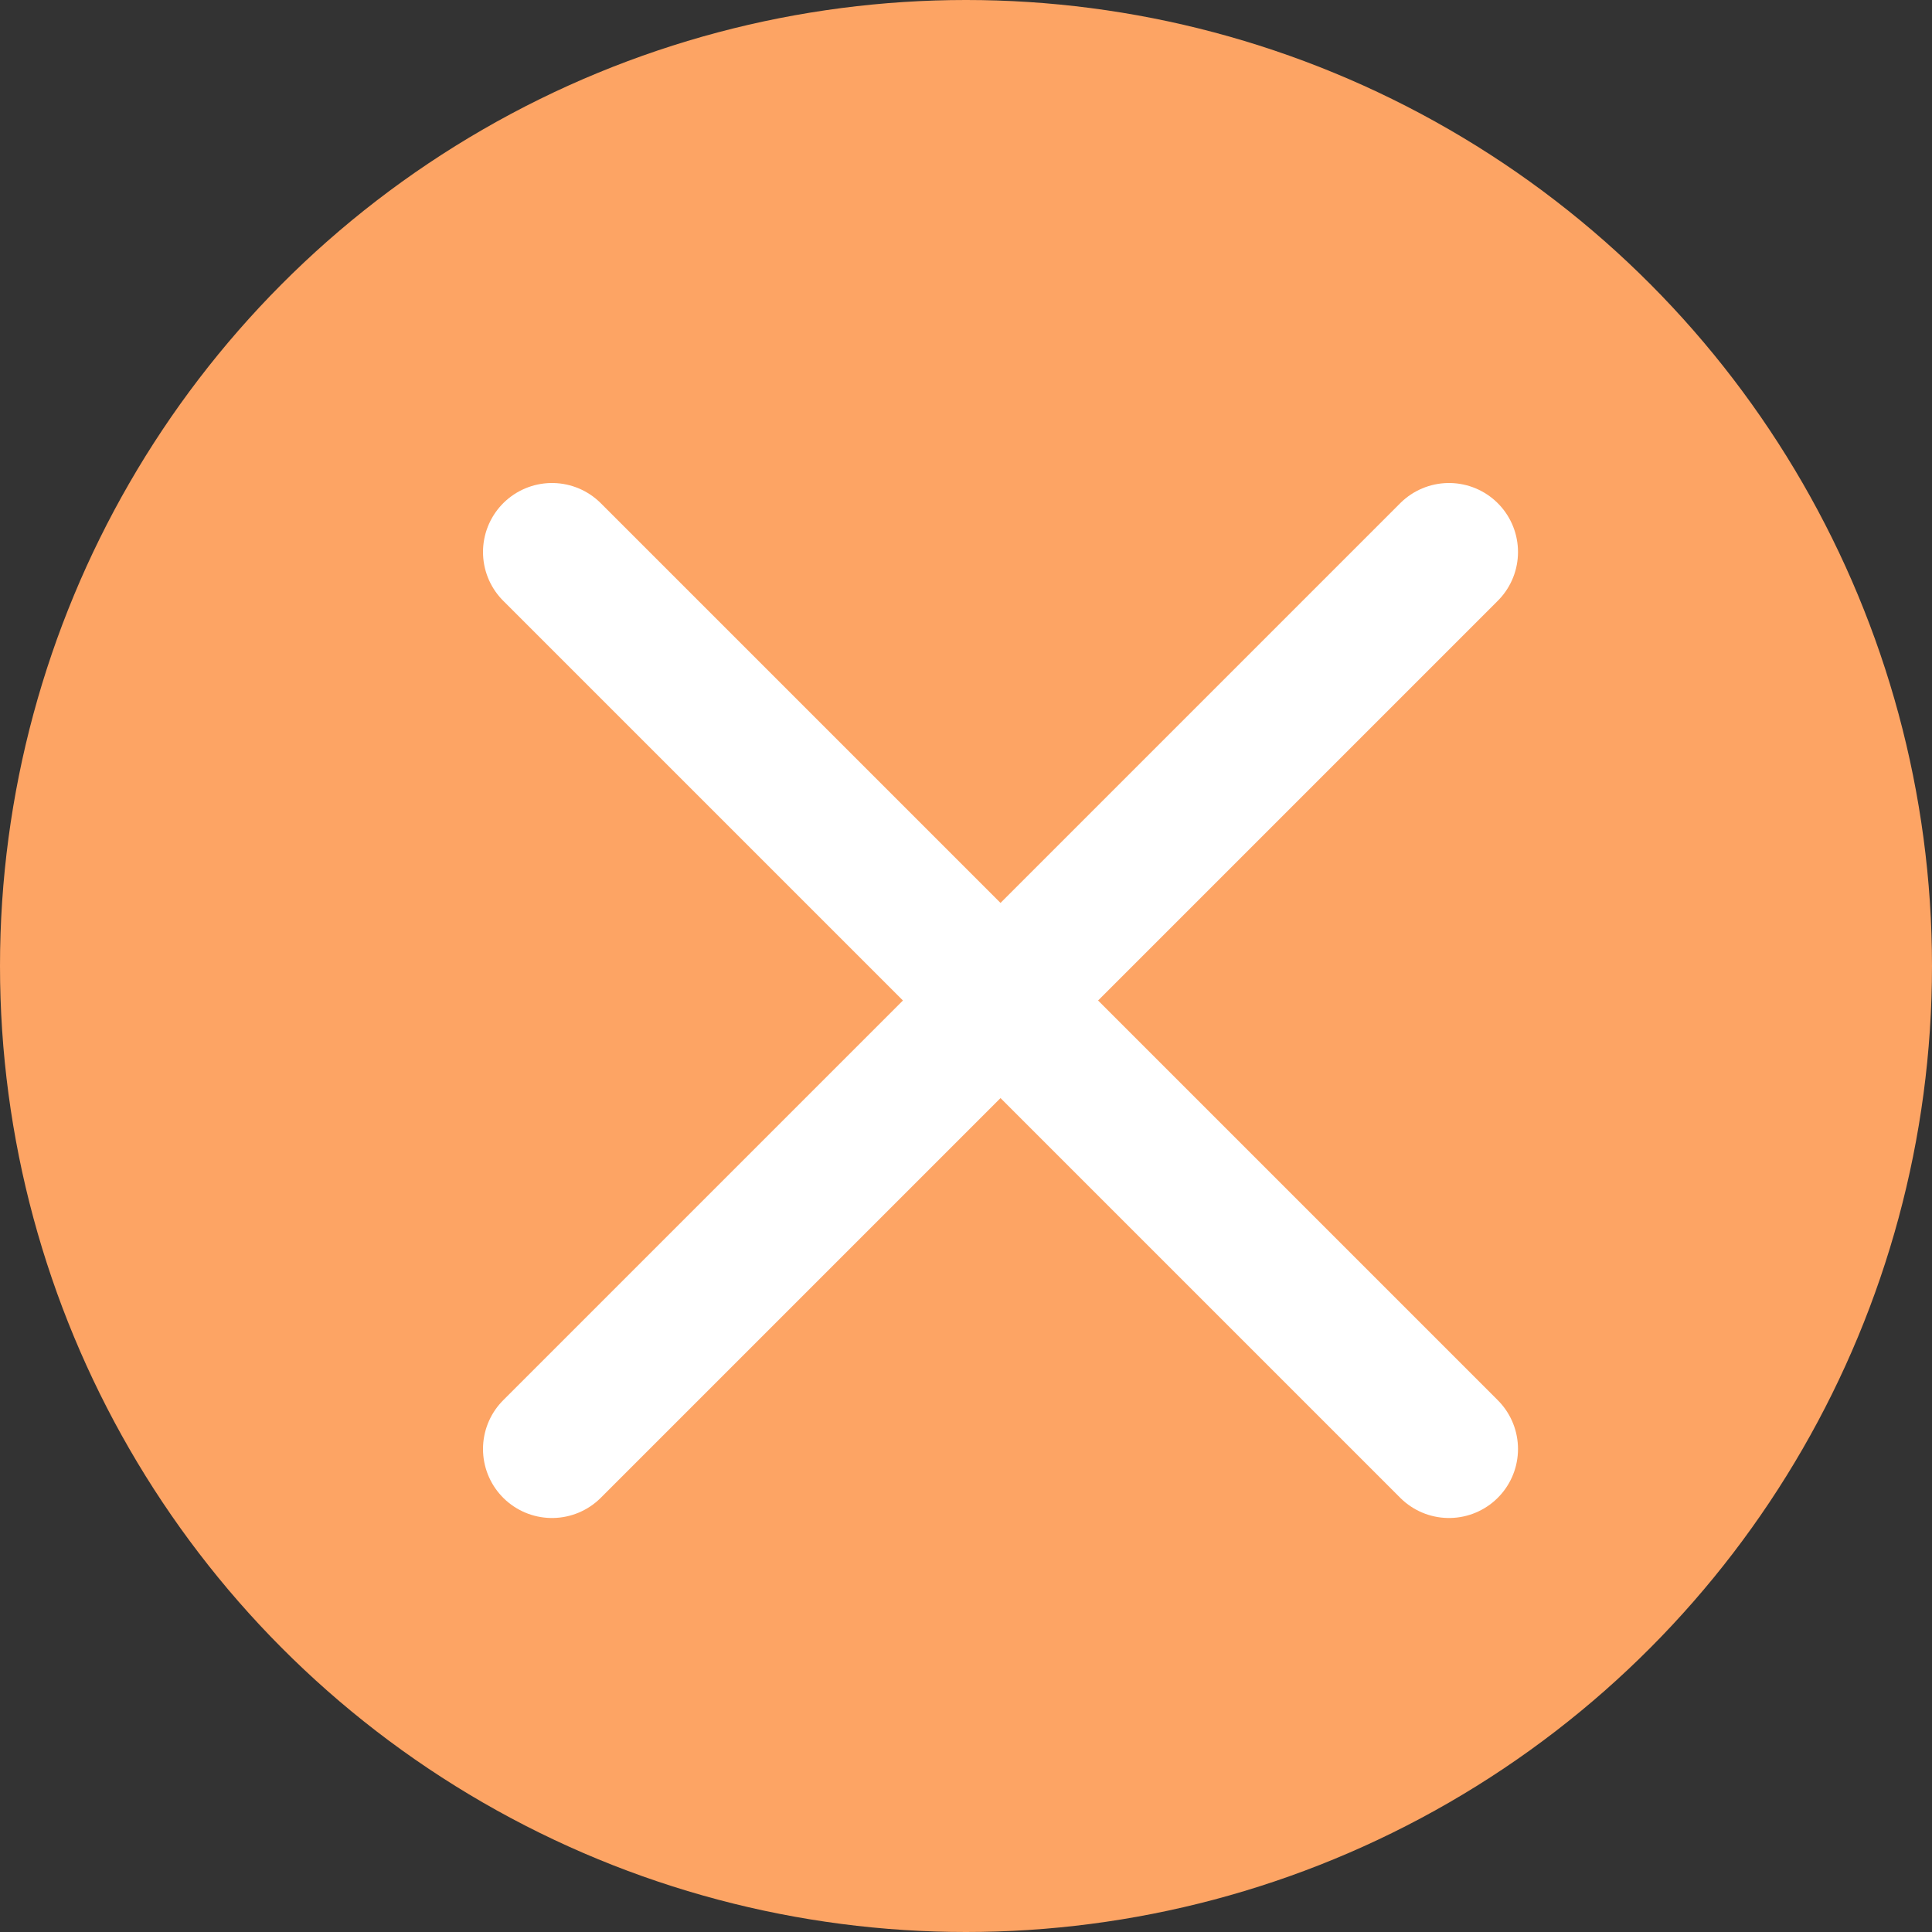 <?xml version="1.0" encoding="UTF-8"?> <svg xmlns="http://www.w3.org/2000/svg" width="14" height="14" viewBox="0 0 14 14" fill="none"><rect x="0" y="0" width="14" height="14" fill="#333333" stroke="none"/><circle cx="7" cy="7" r="7" fill="#FDA464"></circle><path d="M4 4L10.5 10.5M10.5 4L4 10.5" stroke="white" stroke-linecap="round" stroke-linejoin="round"></path></svg> 